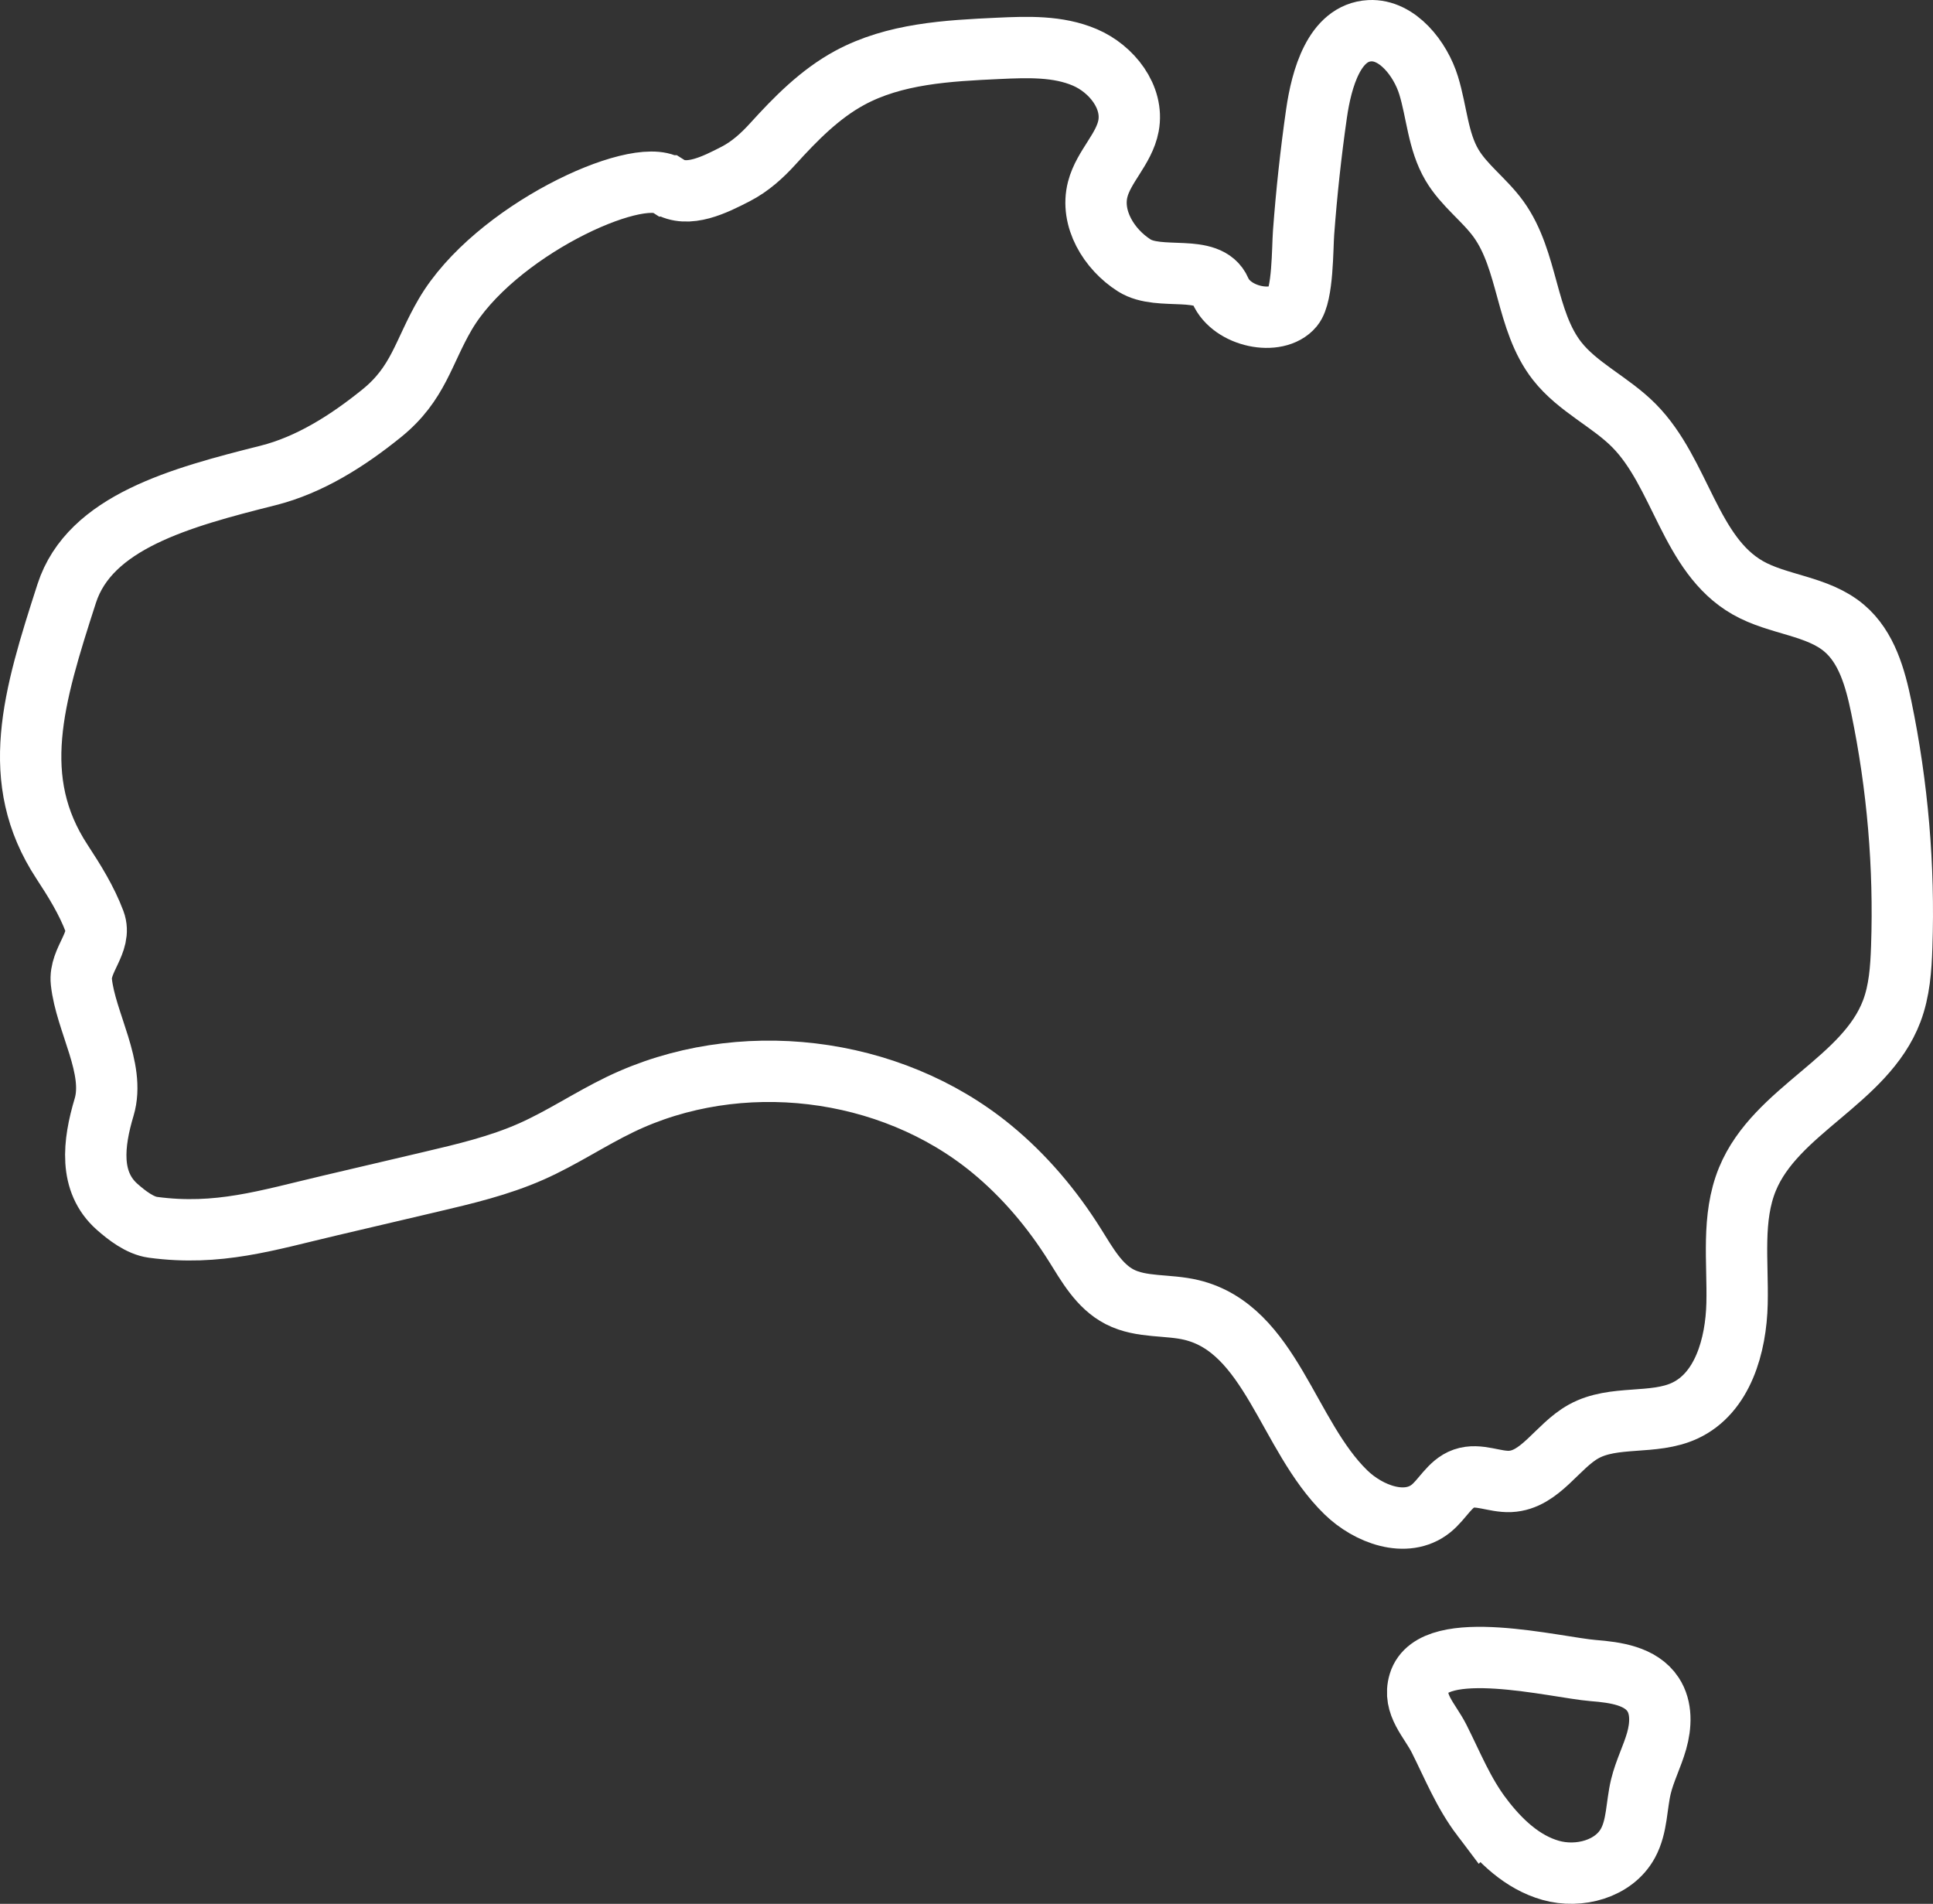 <svg xmlns="http://www.w3.org/2000/svg" id="Layer_2" data-name="Layer 2" viewBox="0 0 378.091 372.311"><rect x="0" y="0" width="378.091" height="372.311" fill="#333333" stroke="none"/><defs><style>      .cls-1 {        fill: none;        stroke: #fff;        stroke-miterlimit: 10;        stroke-width: 12px;      }    </style></defs><g id="Layer_1-2" data-name="Layer 1"><g><path class="cls-1" d="M130.65,36.353c3.88,2.45,9.189-.239,13.268-2.342,2.788-1.438,5.145-3.563,7.253-5.886,4.452-4.906,9.182-9.723,15.005-12.884,8.777-4.765,19.144-5.326,29.12-5.784,5.712-.262,11.653-.485,16.909,1.768,5.256,2.252,9.588,7.763,8.53,13.382-.854,4.539-4.85,7.927-6.017,12.395-1.489,5.702,2.166,11.744,7.142,14.902,4.976,3.158,14.505-.478,16.834,4.935,2.224,5.17,11.077,6.96,14.224,3.17,1.946-2.343,1.835-11.477,2.06-14.514.577-7.784,1.42-15.547,2.527-23.273.983-6.857,3.496-15.845,10.413-16.213,5.415-.287,9.928,5.519,11.521,10.702,1.593,5.183,1.808,10.878,4.564,15.548,2.37,4.015,6.363,6.809,9.096,10.586,5.9,8.152,5.253,19.795,11.447,27.726,4.047,5.181,10.426,7.985,15.053,12.654,9.203,9.286,10.904,25.228,22.257,31.713,5.957,3.402,13.632,3.474,18.866,7.91,4.419,3.745,6.077,9.753,7.253,15.425,3.195,15.404,4.541,31.191,4,46.913-.146,4.253-.446,8.576-1.954,12.555-5.172,13.646-22.661,19.341-28.219,32.834-3.124,7.583-1.844,16.145-2.038,24.344-.193,8.199-2.789,17.506-10.23,20.956-6.153,2.853-13.854.774-19.785,4.065-5.155,2.86-8.455,9.489-14.344,9.769-3.061.145-6.192-1.581-9.084-.567-2.781.975-4.155,4.067-6.462,5.899-4.83,3.837-12.186,1.102-16.607-3.2-11.446-11.136-14.668-31.917-30.193-35.661-4.654-1.122-9.795-.378-14.05-2.571-4.029-2.076-6.365-6.314-8.774-10.153-4.429-7.06-9.871-13.517-16.314-18.802-19.903-16.325-49.436-19.848-72.622-8.665-5.904,2.848-11.381,6.542-17.375,9.197-6.298,2.789-13.049,4.378-19.754,5.953-6.497,1.526-12.995,3.051-19.492,4.577-12.528,2.942-22.007,6.002-34.762,4.294-2.52-.338-5.095-2.316-7-4-5.54-4.897-4.672-12.405-2.552-19.488,2.275-7.599-3.601-16.625-4.448-24.512-.461-4.291,4.114-7.746,2.593-11.785-1.569-4.166-3.946-7.984-6.387-11.706-10.52-16.041-5.646-32.104.926-52.449,4.515-13.977,22.201-18.774,39.369-23.085,8.173-2.052,15.658-6.831,22.247-12.162,7.22-5.841,8.098-11.956,12.424-19.347,9.505-16.239,37.306-29.074,43.56-25.123Z"></path><path class="cls-1" d="M289.863,355.373c3.481,4.598,7.899,8.823,13.45,10.391s12.351-.248,15.112-5.311c1.822-3.341,1.642-7.376,2.534-11.075.737-3.056,2.213-5.886,3.073-8.909s1.029-6.486-.703-9.11c-2.398-3.634-7.352-4.322-11.692-4.666-7.232-.574-31.29-6.706-34.057,2.378-1.304,4.281,2.086,7.328,3.905,10.939,2.681,5.323,4.728,10.543,8.377,15.364Z"></path></g></g></svg>